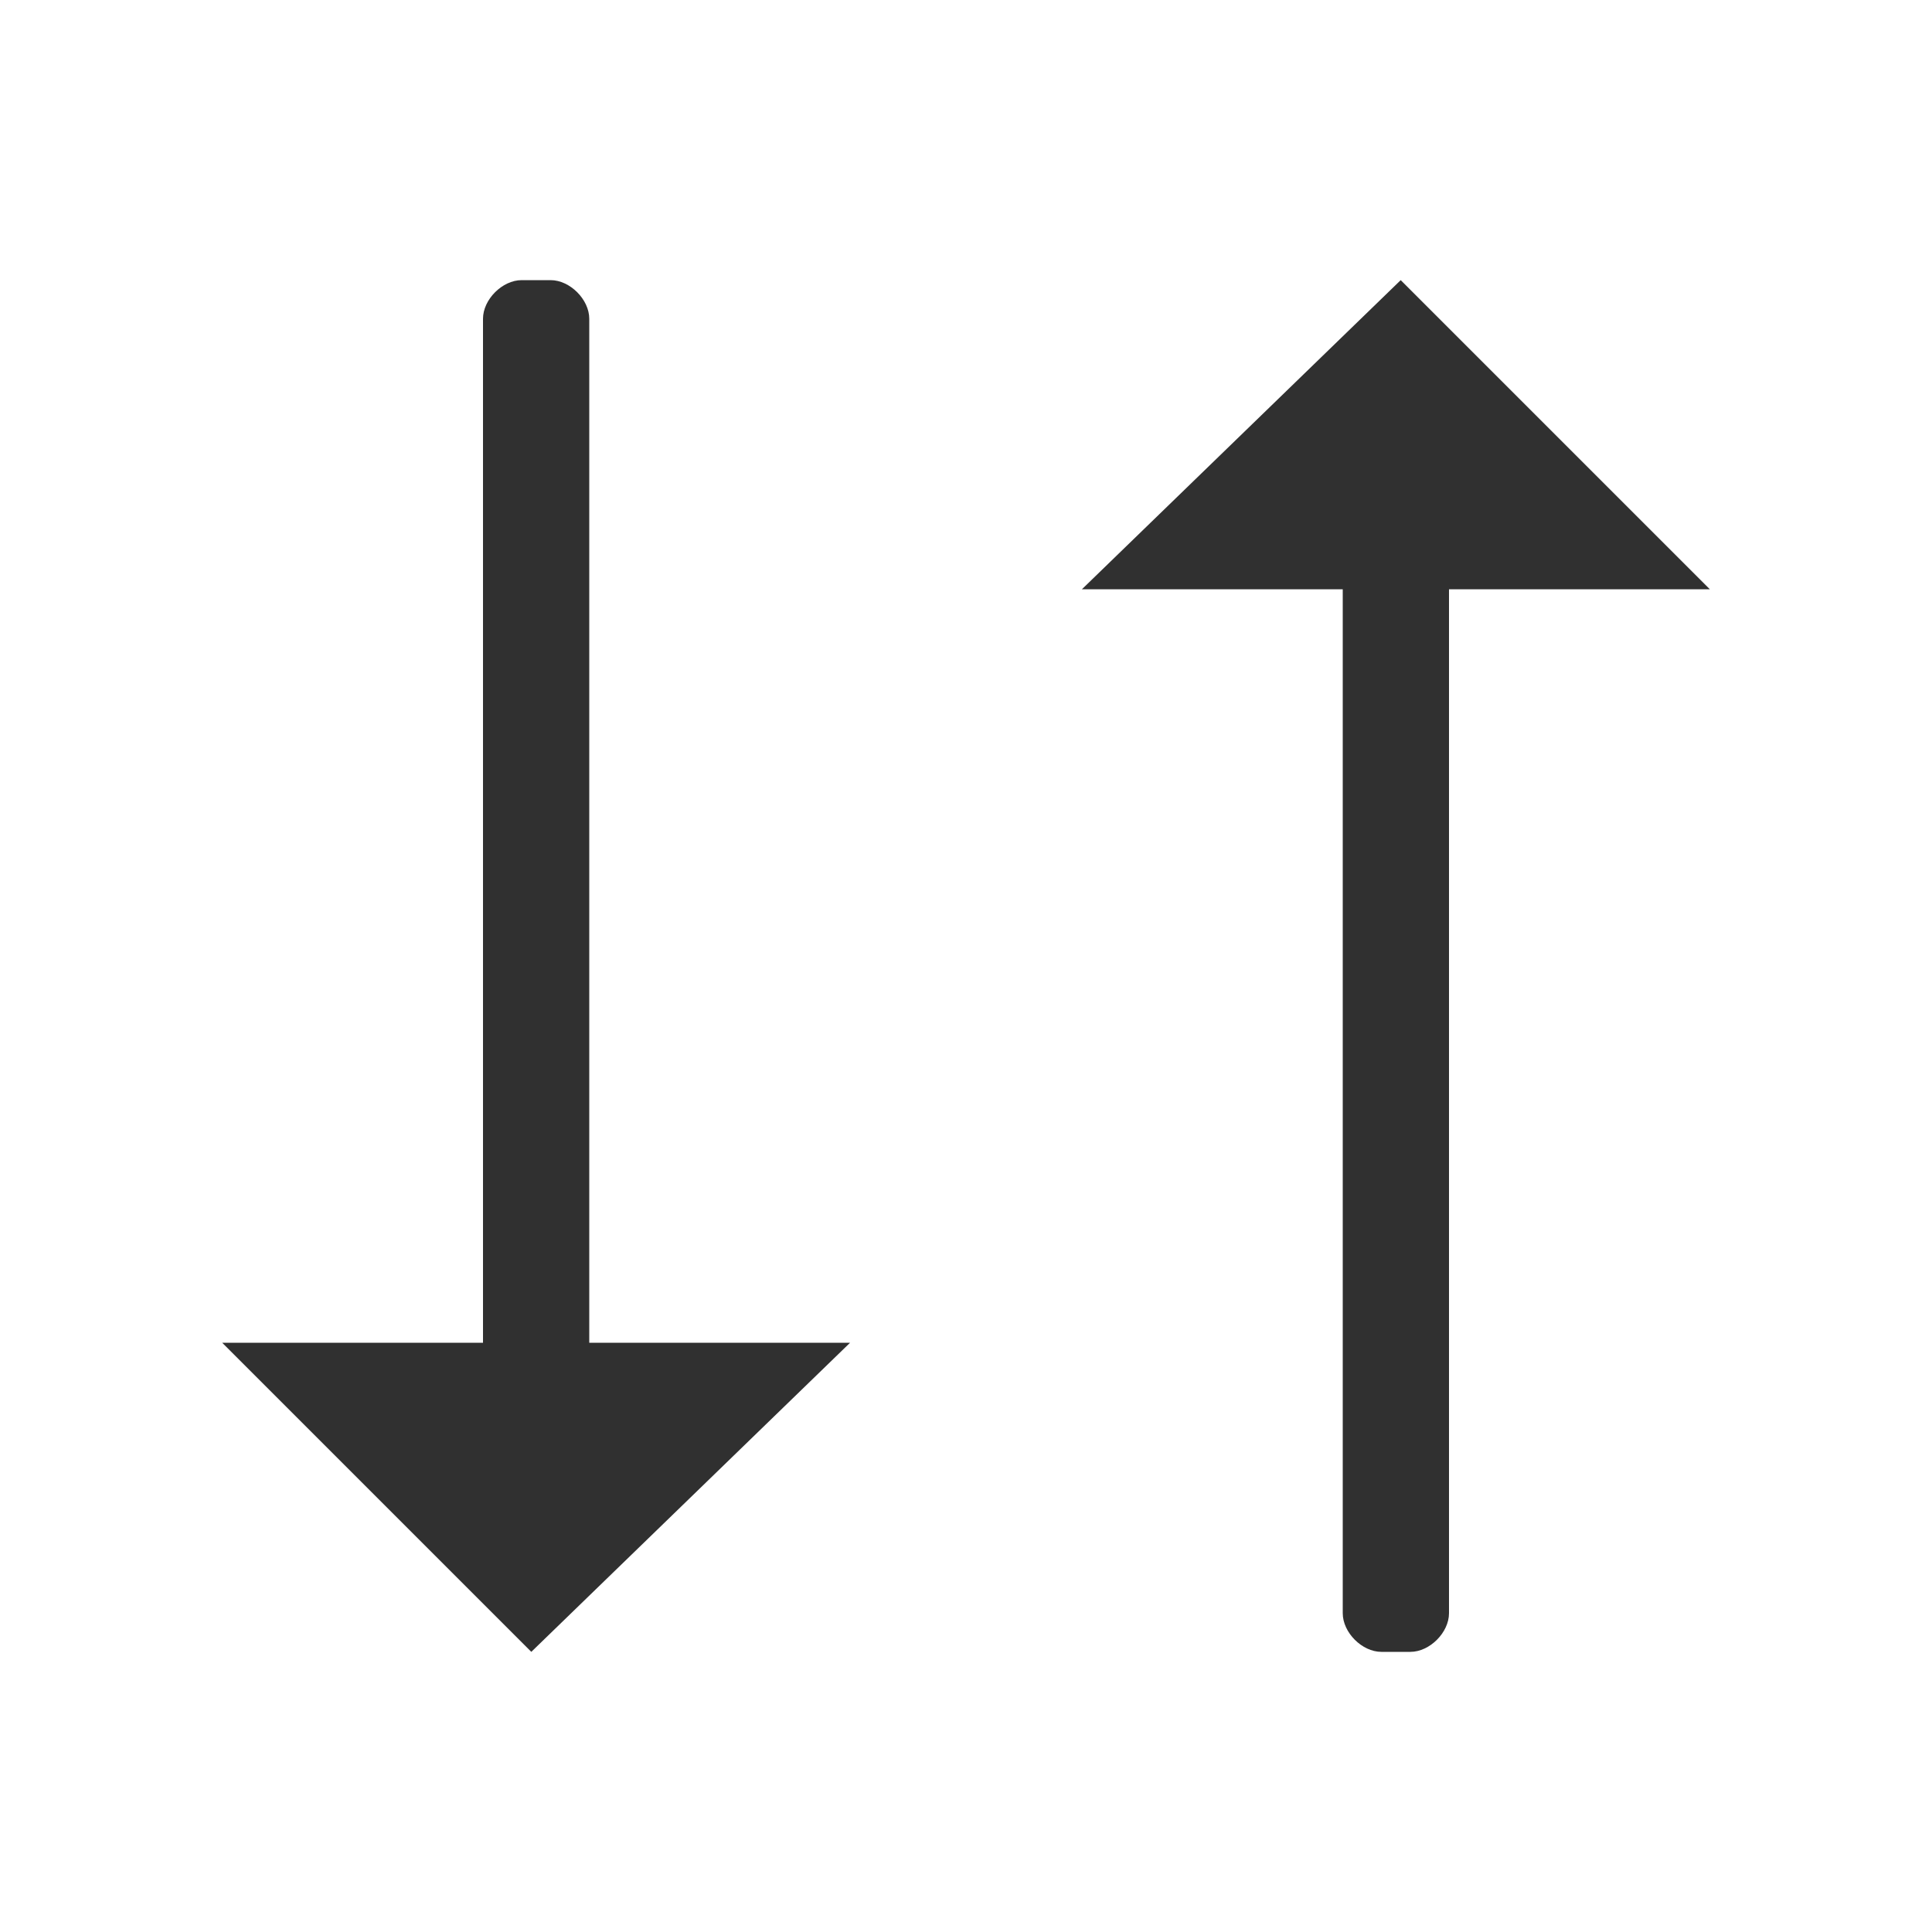 <?xml version="1.0" encoding="utf-8"?>
<!-- Generator: Adobe Illustrator 24.3.0, SVG Export Plug-In . SVG Version: 6.00 Build 0)  -->
<svg version="1.1" id="Layer_1" xmlns="http://www.w3.org/2000/svg" xmlns:xlink="http://www.w3.org/1999/xlink" x="0px" y="0px"
	 viewBox="0 0 20 20" style="enable-background:new 0 0 20 20;" xml:space="preserve">
<style type="text/css">
	.st0{fill:#EDEDF9;}
	.st1{fill:none;stroke:#757576;stroke-width:2.5;stroke-miterlimit:10;}
	.st2{fill:none;stroke:#757576;stroke-width:2;stroke-miterlimit:10;}
	.st3{fill:none;stroke:#757576;stroke-width:1.5;stroke-miterlimit:10;}
	.st4{fill:none;stroke:#757576;stroke-width:0.4;stroke-miterlimit:10;}
	.st5{fill:none;stroke:#757576;stroke-width:0.2;stroke-miterlimit:10;}
	.st6{fill:none;stroke:#757576;stroke-miterlimit:10;}
	.st7{fill:none;stroke:#757576;stroke-width:0.5;stroke-miterlimit:10;}
	.st8{fill:none;stroke:#757576;stroke-width:1.6;stroke-miterlimit:10;}
	.st9{fill:none;stroke:#757576;stroke-width:5.000000e-02;stroke-miterlimit:10;}
	.st10{fill:none;stroke:#757576;stroke-width:3;stroke-miterlimit:10;}
	.st11{fill:none;stroke:#757576;stroke-width:0.7;stroke-miterlimit:10;}
	.st12{fill:none;stroke:#757576;stroke-width:0.7;stroke-miterlimit:10;}
	.st13{fill:none;stroke:#757576;stroke-width:0.1;stroke-miterlimit:10;}
	.st14{fill:none;stroke:#757576;stroke-width:0.1;stroke-miterlimit:10;}
	.st15{fill:none;stroke:#757576;stroke-width:9.999570e-02;stroke-miterlimit:10;}
	.st16{fill:#757577;}
	.st17{fill:#4F4F4F;stroke:#4F4F4F;stroke-width:0.5;stroke-miterlimit:10;}
	.st18{fill:none;stroke:#4F4F4F;stroke-width:0.5;stroke-miterlimit:10;}
	.st19{fill:none;stroke:#4F4F4F;stroke-width:0.6;stroke-miterlimit:10;}
	.st20{fill:none;stroke:#4F4F4F;stroke-width:0.4;stroke-miterlimit:10;}
	.st21{fill:#606060;}
	.st22{fill:#303030;}
</style>
<g>
	<g>
		<path class="st22" d="M5.7,15.1H5.4c-0.2,0-0.4-0.2-0.4-0.4V3.3c0-0.2,0.2-0.4,0.4-0.4h0.3c0.2,0,0.4,0.2,0.4,0.4v11.4
			C6.1,15,5.9,15.1,5.7,15.1z"/>
		<polyline class="st22" points="8.8,13.9 5.5,17.1 2.3,13.9 		"/>
	</g>
	<g>
		<path class="st22" d="M14.6,4.9h-0.3c-0.2,0-0.4,0.2-0.4,0.4v11.4c0,0.2,0.2,0.4,0.4,0.4h0.3c0.2,0,0.4-0.2,0.4-0.4V5.3
			C15,5,14.8,4.9,14.6,4.9z"/>
		<polyline class="st22" points="17.7,6.1 14.5,2.9 11.2,6.1 		"/>
	</g>
</g>
</svg>
